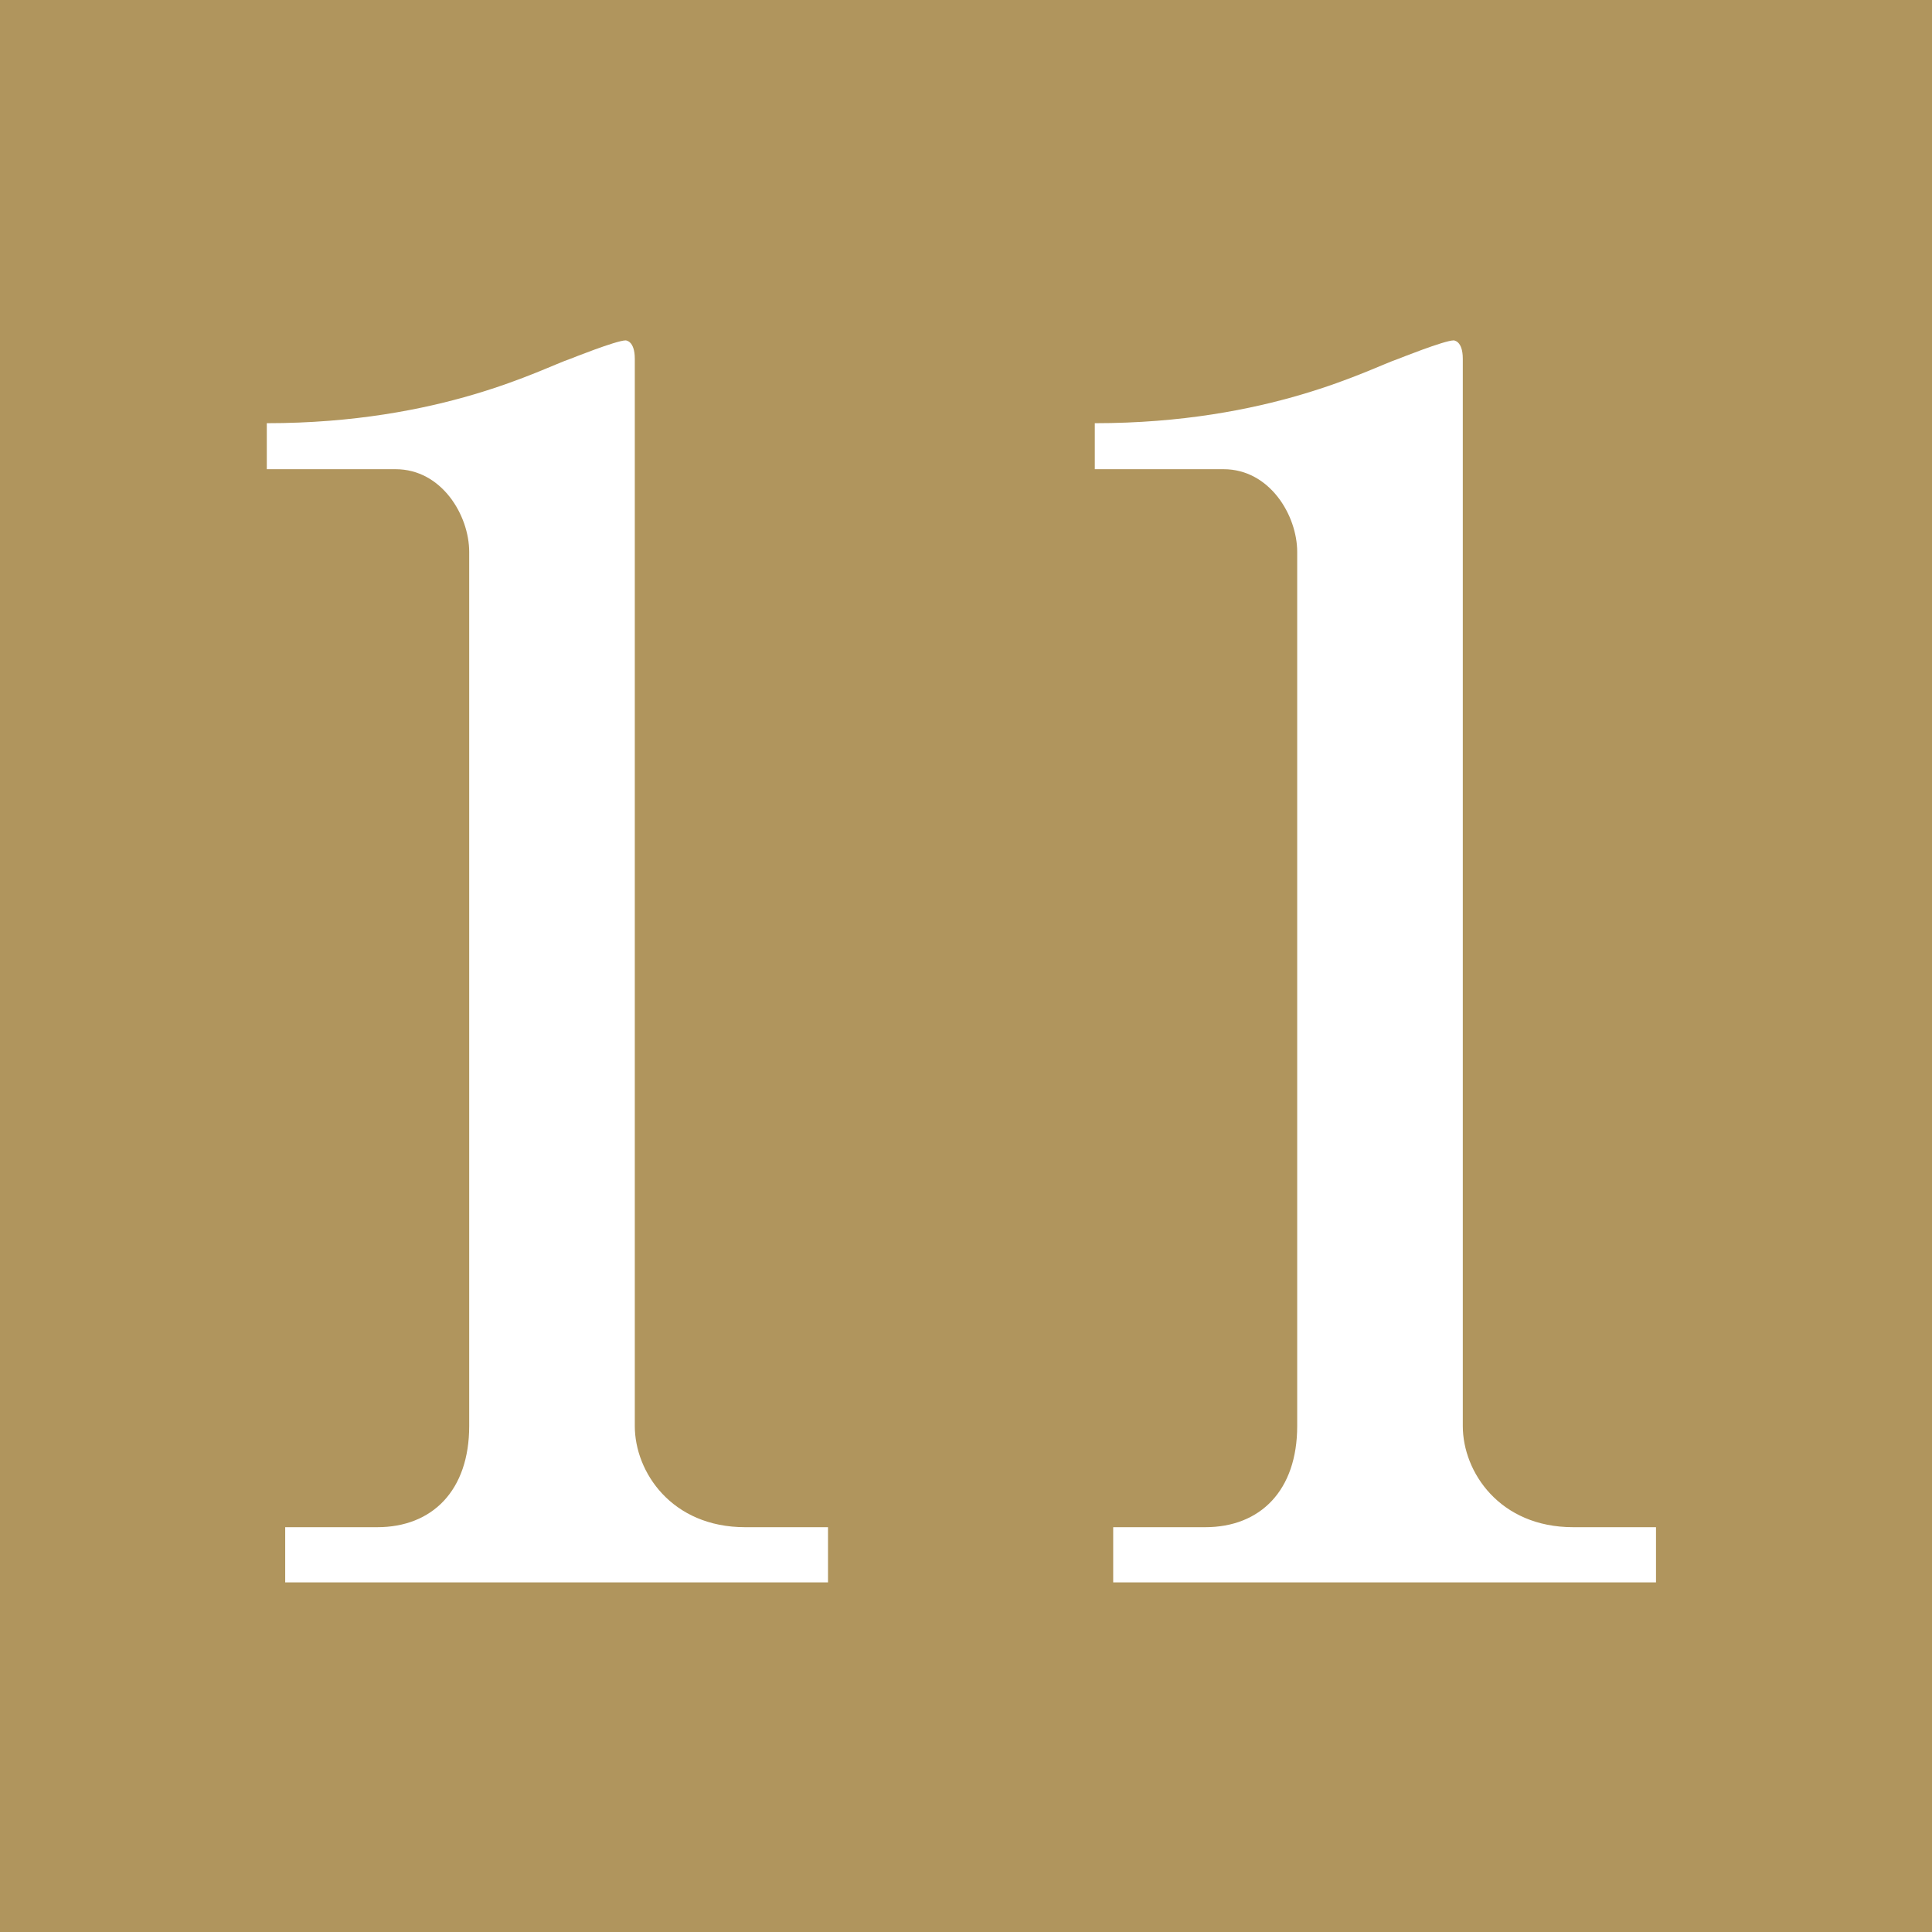 <?xml version="1.0" encoding="UTF-8"?>
<svg id="_レイヤー_1" data-name="レイヤー_1" xmlns="http://www.w3.org/2000/svg" width="21" height="21" version="1.1" xmlns:xlink="http://www.w3.org/1999/xlink" viewBox="0 0 21 21">
  <!-- Generator: Adobe Illustrator 29.4.0, SVG Export Plug-In . SVG Version: 2.1.0 Build 152)  -->
  <defs>
    <radialGradient id="_名称未設定グラデーション" data-name="名称未設定グラデーション" cx="10.5" cy="11.5" fx="10.5" fy="11.5" r="14.6" gradientTransform="translate(0 22) scale(1 -1)" gradientUnits="userSpaceOnUse">
      <stop offset="0" stop-color="#d3edfb"/>
      <stop offset="1" stop-color="#011f5d"/>
    </radialGradient>
  </defs>
  <rect width="21" height="21" display="none" fill="url(#_名称未設定グラデーション)"/>
  <g>
    <rect width="21" height="21" fill="#2b3181"/>
    <rect width="21" height="21" fill="#b0955d"/>
    <path d="M3.1,16.6h1c.6,0,1-.4,1-1.1V6c0-.4-.3-.9-.8-.9h-1.4v-.5c1.9,0,3-.6,3.3-.7,0,0,.5-.2.6-.2,0,0,.1,0,.1.2v11.6c0,.5.4,1.1,1.2,1.1h.9v.6H3.1v-.6h0Z" fill="#fff"/>
    <path d="M12.1,16.6h1c.6,0,1-.4,1-1.1V6c0-.4-.3-.9-.8-.9h-1.4v-.5c1.9,0,3-.6,3.3-.7,0,0,.5-.2.6-.2,0,0,.1,0,.1.2v11.6c0,.5.4,1.1,1.2,1.1h.9v.6h-5.9v-.6h0Z" fill="#fff"/>
  </g>
</svg>